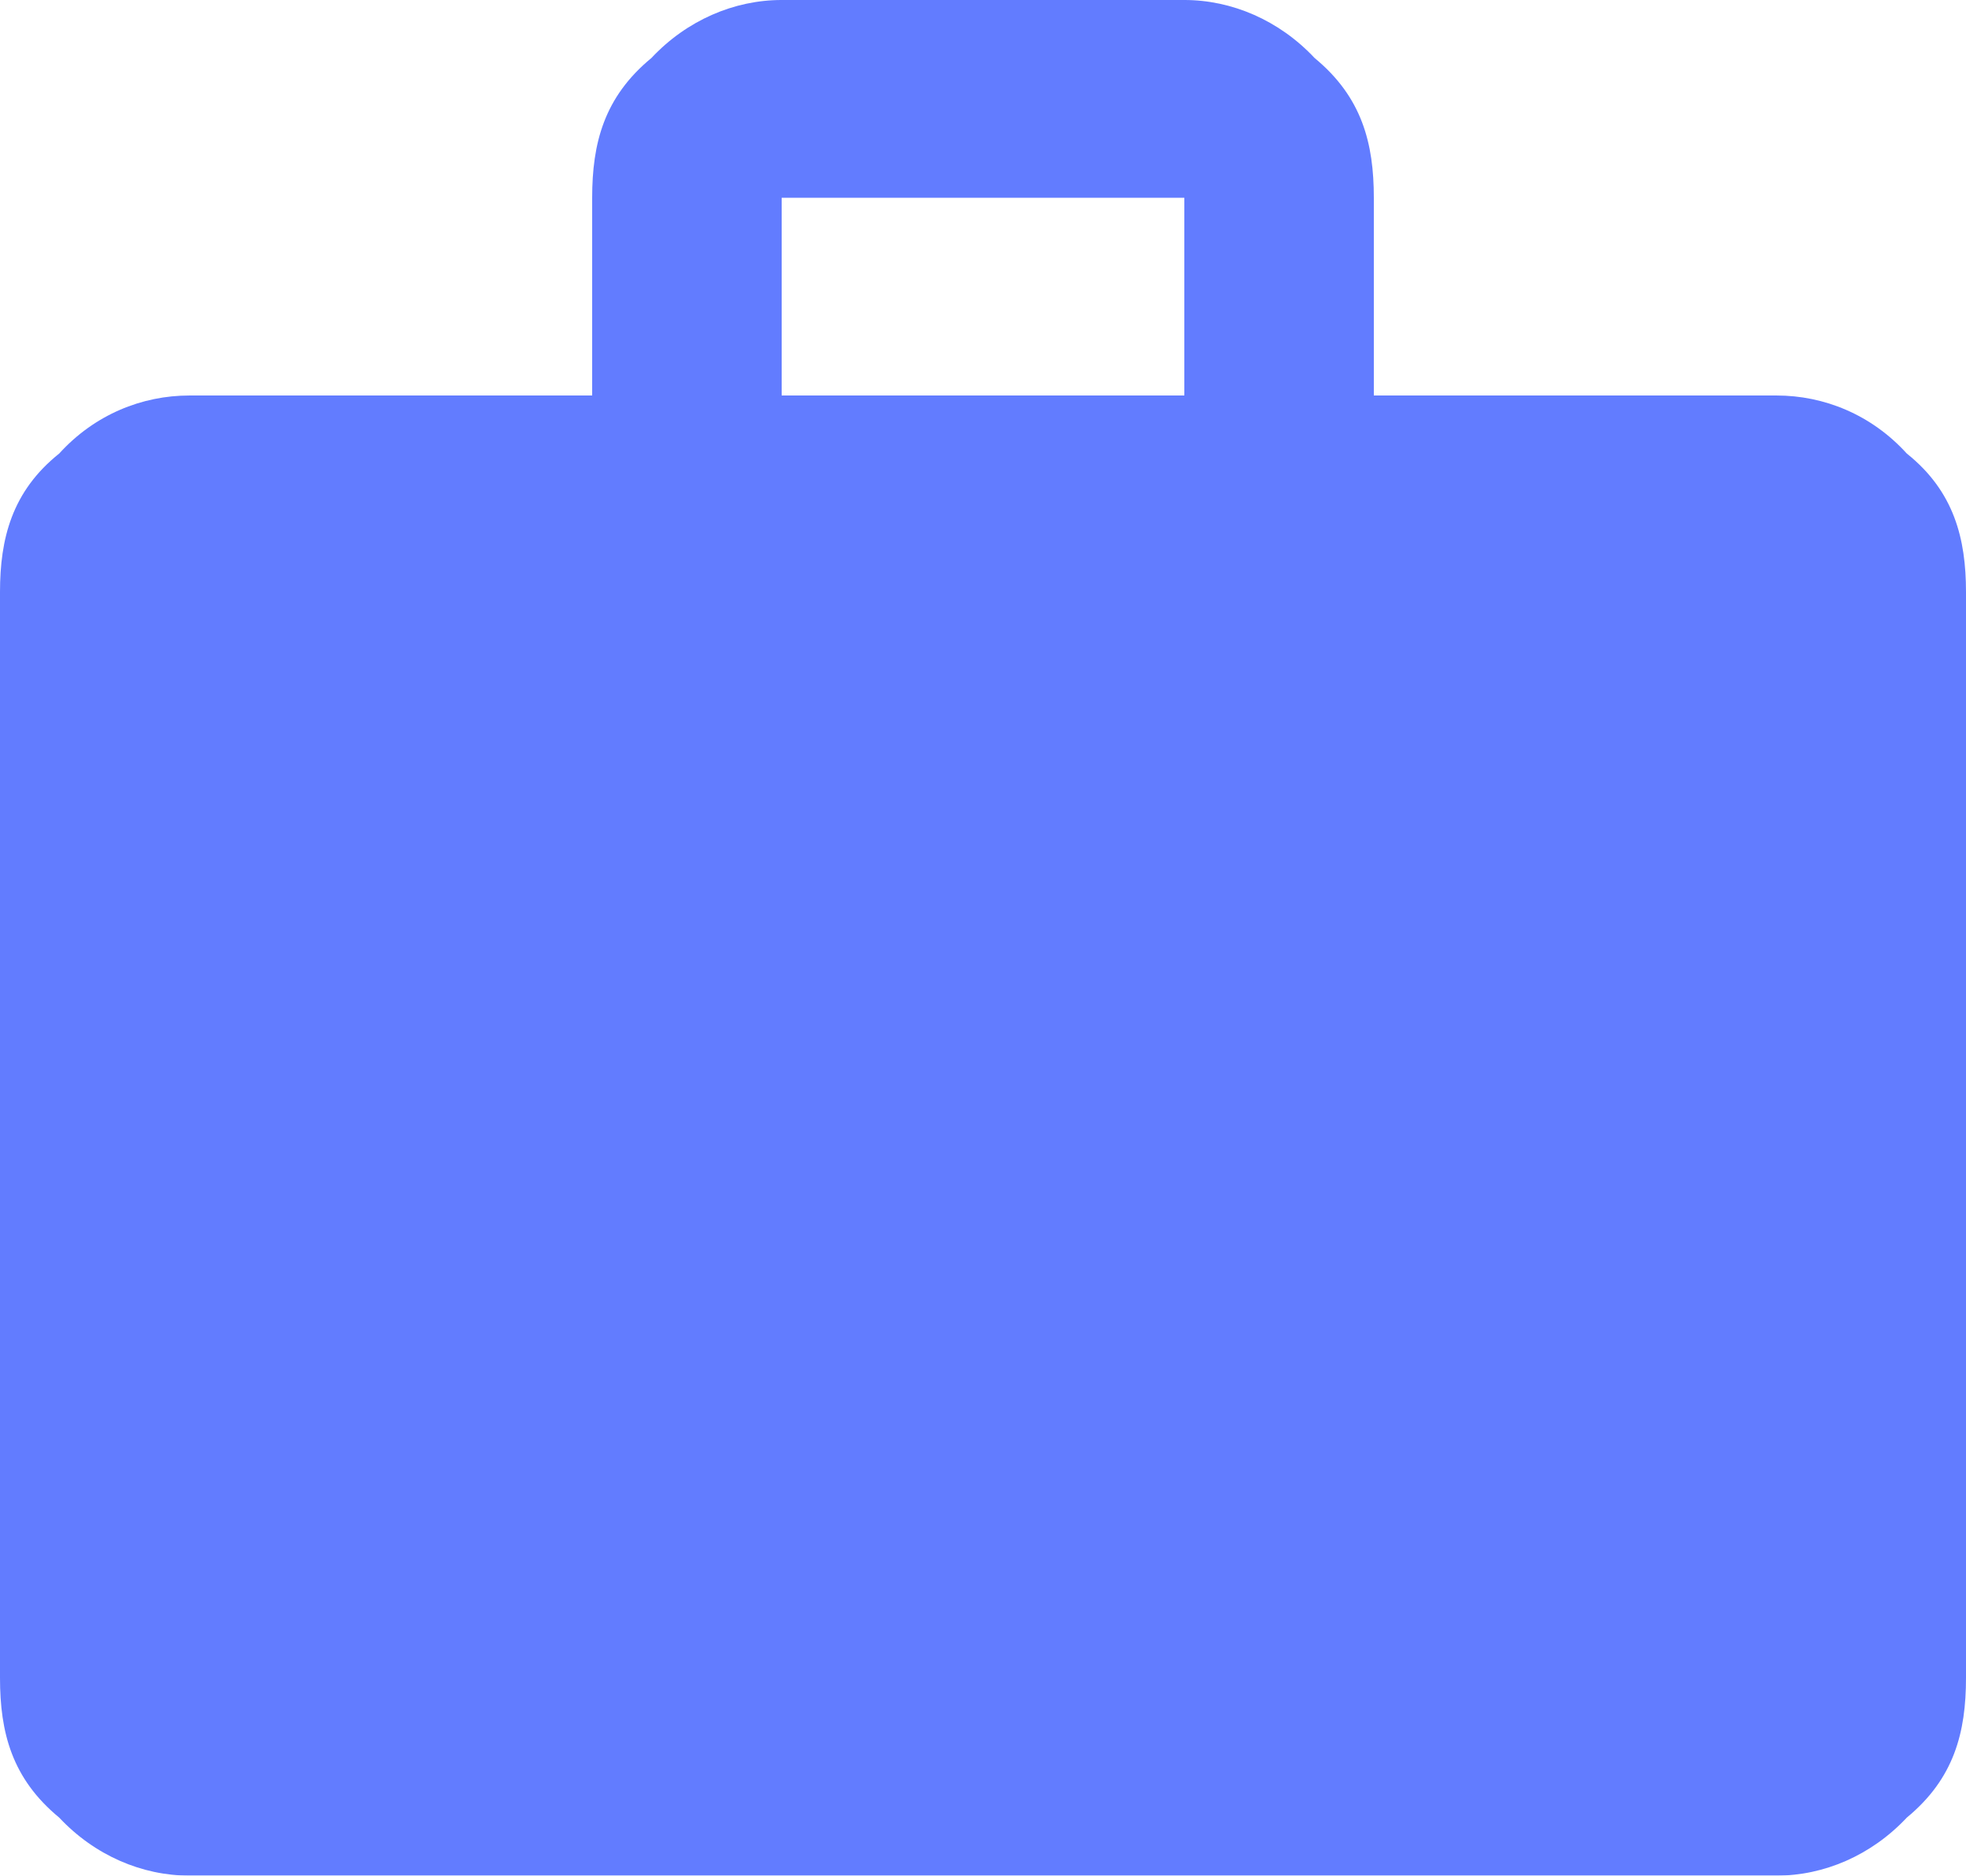 <?xml version="1.0" encoding="UTF-8"?>
<svg id="Layer_2" data-name="Layer 2" xmlns="http://www.w3.org/2000/svg" xmlns:xlink="http://www.w3.org/1999/xlink" viewBox="0 0 16.6 15.84">
  <defs>
    <style>
      .cls-1 {
        mask: url(#mask);
      }

      .cls-2 {
        fill: #d9d9d9;
      }

      .cls-3 {
        fill: #627cff;
      }
    </style>
    <mask id="mask" x="-1.7" y="-1.66" width="20" height="20" maskUnits="userSpaceOnUse">
      <g id="mask41_270_4118" data-name="mask41 270 4118">
        <rect class="cls-2" x="-1.7" y="-1.66" width="20" height="20"/>
      </g>
    </mask>
  </defs>
  <g id="Layer_1-2" data-name="Layer 1">
    <g class="cls-1">
      <path class="cls-3" d="M1.6,15.84c-.4,0-.8-.17-1.1-.49-.4-.33-.5-.72-.5-1.18V5c0-.45.1-.85.5-1.17.3-.33.7-.49,1.1-.49h3.4v-1.67c0-.46.1-.85.5-1.18.3-.32.7-.49,1.1-.49h3.4c.4,0,.8.17,1.1.49.4.33.5.72.5,1.18v1.67h3.4c.4,0,.8.16,1.1.49.4.32.5.72.5,1.17v9.17c0,.46-.1.85-.5,1.18-.3.32-.7.49-1.1.49H1.6ZM6.6,3.34h3.4v-1.67h-3.4v1.67Z"/>
    </g>
  </g>
</svg>